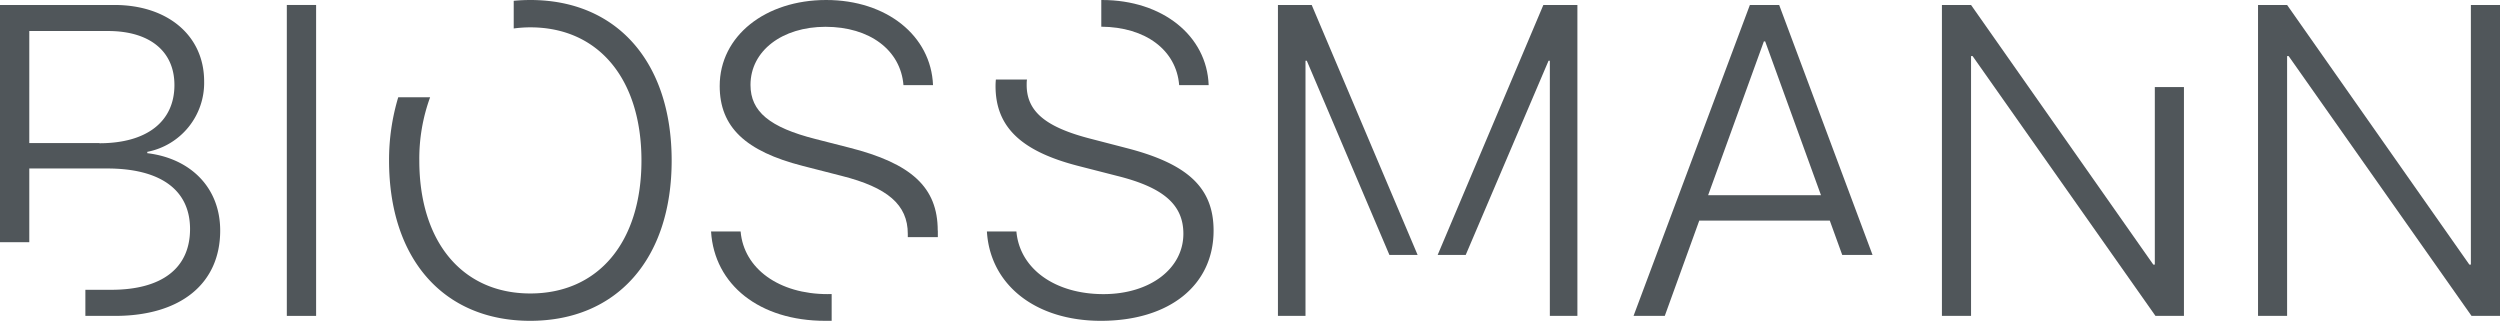 <svg xmlns="http://www.w3.org/2000/svg" width="462.66" height="59.37" viewBox="0 0 462.66 59.37"><path d="M218.22,15.75h5.46C223.36,6.62,215.14,0,203.94,0h-.13V4.94C212,5,217.7,9.26,218.22,15.75" fill="#50565a"/><path d="M18.42,26.48h-13V5.74H20c7.66,0,12.28,3.71,12.28,10,0,6.78-5.14,10.77-13.88,10.77m8.86,1.87v-.28a13,13,0,0,0,10.52-13C37.8,6.62,31.06.92,21.17.92H0v43.9H5.42V31.18h14.4c9.93,0,15.35,4,15.35,11.21S30,53.63,20.58,53.63H15.8v4.83h5.49c12.17,0,19.46-6,19.46-15.79,0-8-5.54-13.36-13.47-14.32" fill="#50565a"/><rect x="53.08" y="0.92" width="5.42" height="57.54" fill="#50565a"/><path d="M98.14,0c-1,0-2.07.05-3.07.15V5.27a23.49,23.49,0,0,1,3.07-.21c12.6,0,20.57,9.53,20.57,24.65s-8,24.6-20.57,24.6S77.6,44.78,77.6,29.71a33.1,33.1,0,0,1,2-11.71h-5.9A40.16,40.16,0,0,0,72,29.71c0,18.22,10.09,29.66,26.12,29.66S124.3,47.93,124.3,29.71,114.17,0,98.14,0" fill="#50565a"/><path d="M173.54,42.67c0-8-4.86-12.44-16.43-15.36l-6.22-1.59c-8.45-2.15-12-5.07-12-10,0-6.34,5.9-10.76,13.88-10.76,8.17,0,13.91,4.3,14.43,10.8h5.47C172.31,6.62,164.09,0,152.89,0s-19.7,6.62-19.7,15.91c0,7.58,4.74,12.08,15.39,14.8l7.14,1.83C164.25,34.69,168,37.88,168,43.27c0,.2,0,.41,0,.61h5.56c0-.4,0-.8,0-1.21" fill="#50565a"/><path d="M153.17,54.43c-9,0-15.52-4.71-16.11-11.6h-5.47c.6,9.89,9,16.54,21.1,16.54h1.22V54.42h-.74" fill="#50565a"/><path d="M208.17,27.32,202,25.72c-8.46-2.15-12-5.06-12-10,0-.34,0-.68.06-1H184.3a12.1,12.1,0,0,0-.06,1.21c0,7.58,4.75,12.08,15.39,14.8l7.14,1.83C215.31,34.69,219,37.88,219,43.26c0,6.46-6.18,11.17-14.79,11.17-9,0-15.51-4.71-16.11-11.6h-5.46c.59,9.89,9,16.54,21.09,16.54,12.72,0,20.86-6.61,20.86-16.7,0-8-4.87-12.44-16.43-15.35" fill="#50565a"/><polygon points="242.75 0.92 236.5 0.92 236.5 58.46 241.6 58.46 241.6 11.24 241.84 11.24 257.13 47.18 262.35 47.18 242.75 0.92" fill="#50565a"/><polygon points="266.06 47.18 271.25 47.18 286.58 11.24 286.82 11.24 286.82 58.46 291.92 58.46 291.92 0.92 285.62 0.92 266.06 47.18" fill="#50565a"/><path d="M316.11,36.13,326.43,7.66h.24L337,36.13ZM329.26.92h-5.42L302.31,58.46h5.78l6.38-17.63h24.16l2.3,6.35h5.61Z" fill="#50565a"/><polygon points="398.78 48.97 398.5 48.97 364.77 0.92 359.38 0.92 359.38 58.46 364.77 58.46 364.77 10.37 365.05 10.37 398.9 58.46 404.17 58.46 404.17 16.11 398.78 16.11 398.78 48.97" fill="#50565a"/><polygon points="457.27 0.92 457.27 48.97 456.99 48.97 423.26 0.92 417.88 0.92 417.88 58.46 423.26 58.46 423.26 10.37 423.54 10.37 457.39 58.46 462.66 58.46 462.66 0.92 457.27 0.92" fill="#50565a"/></svg>